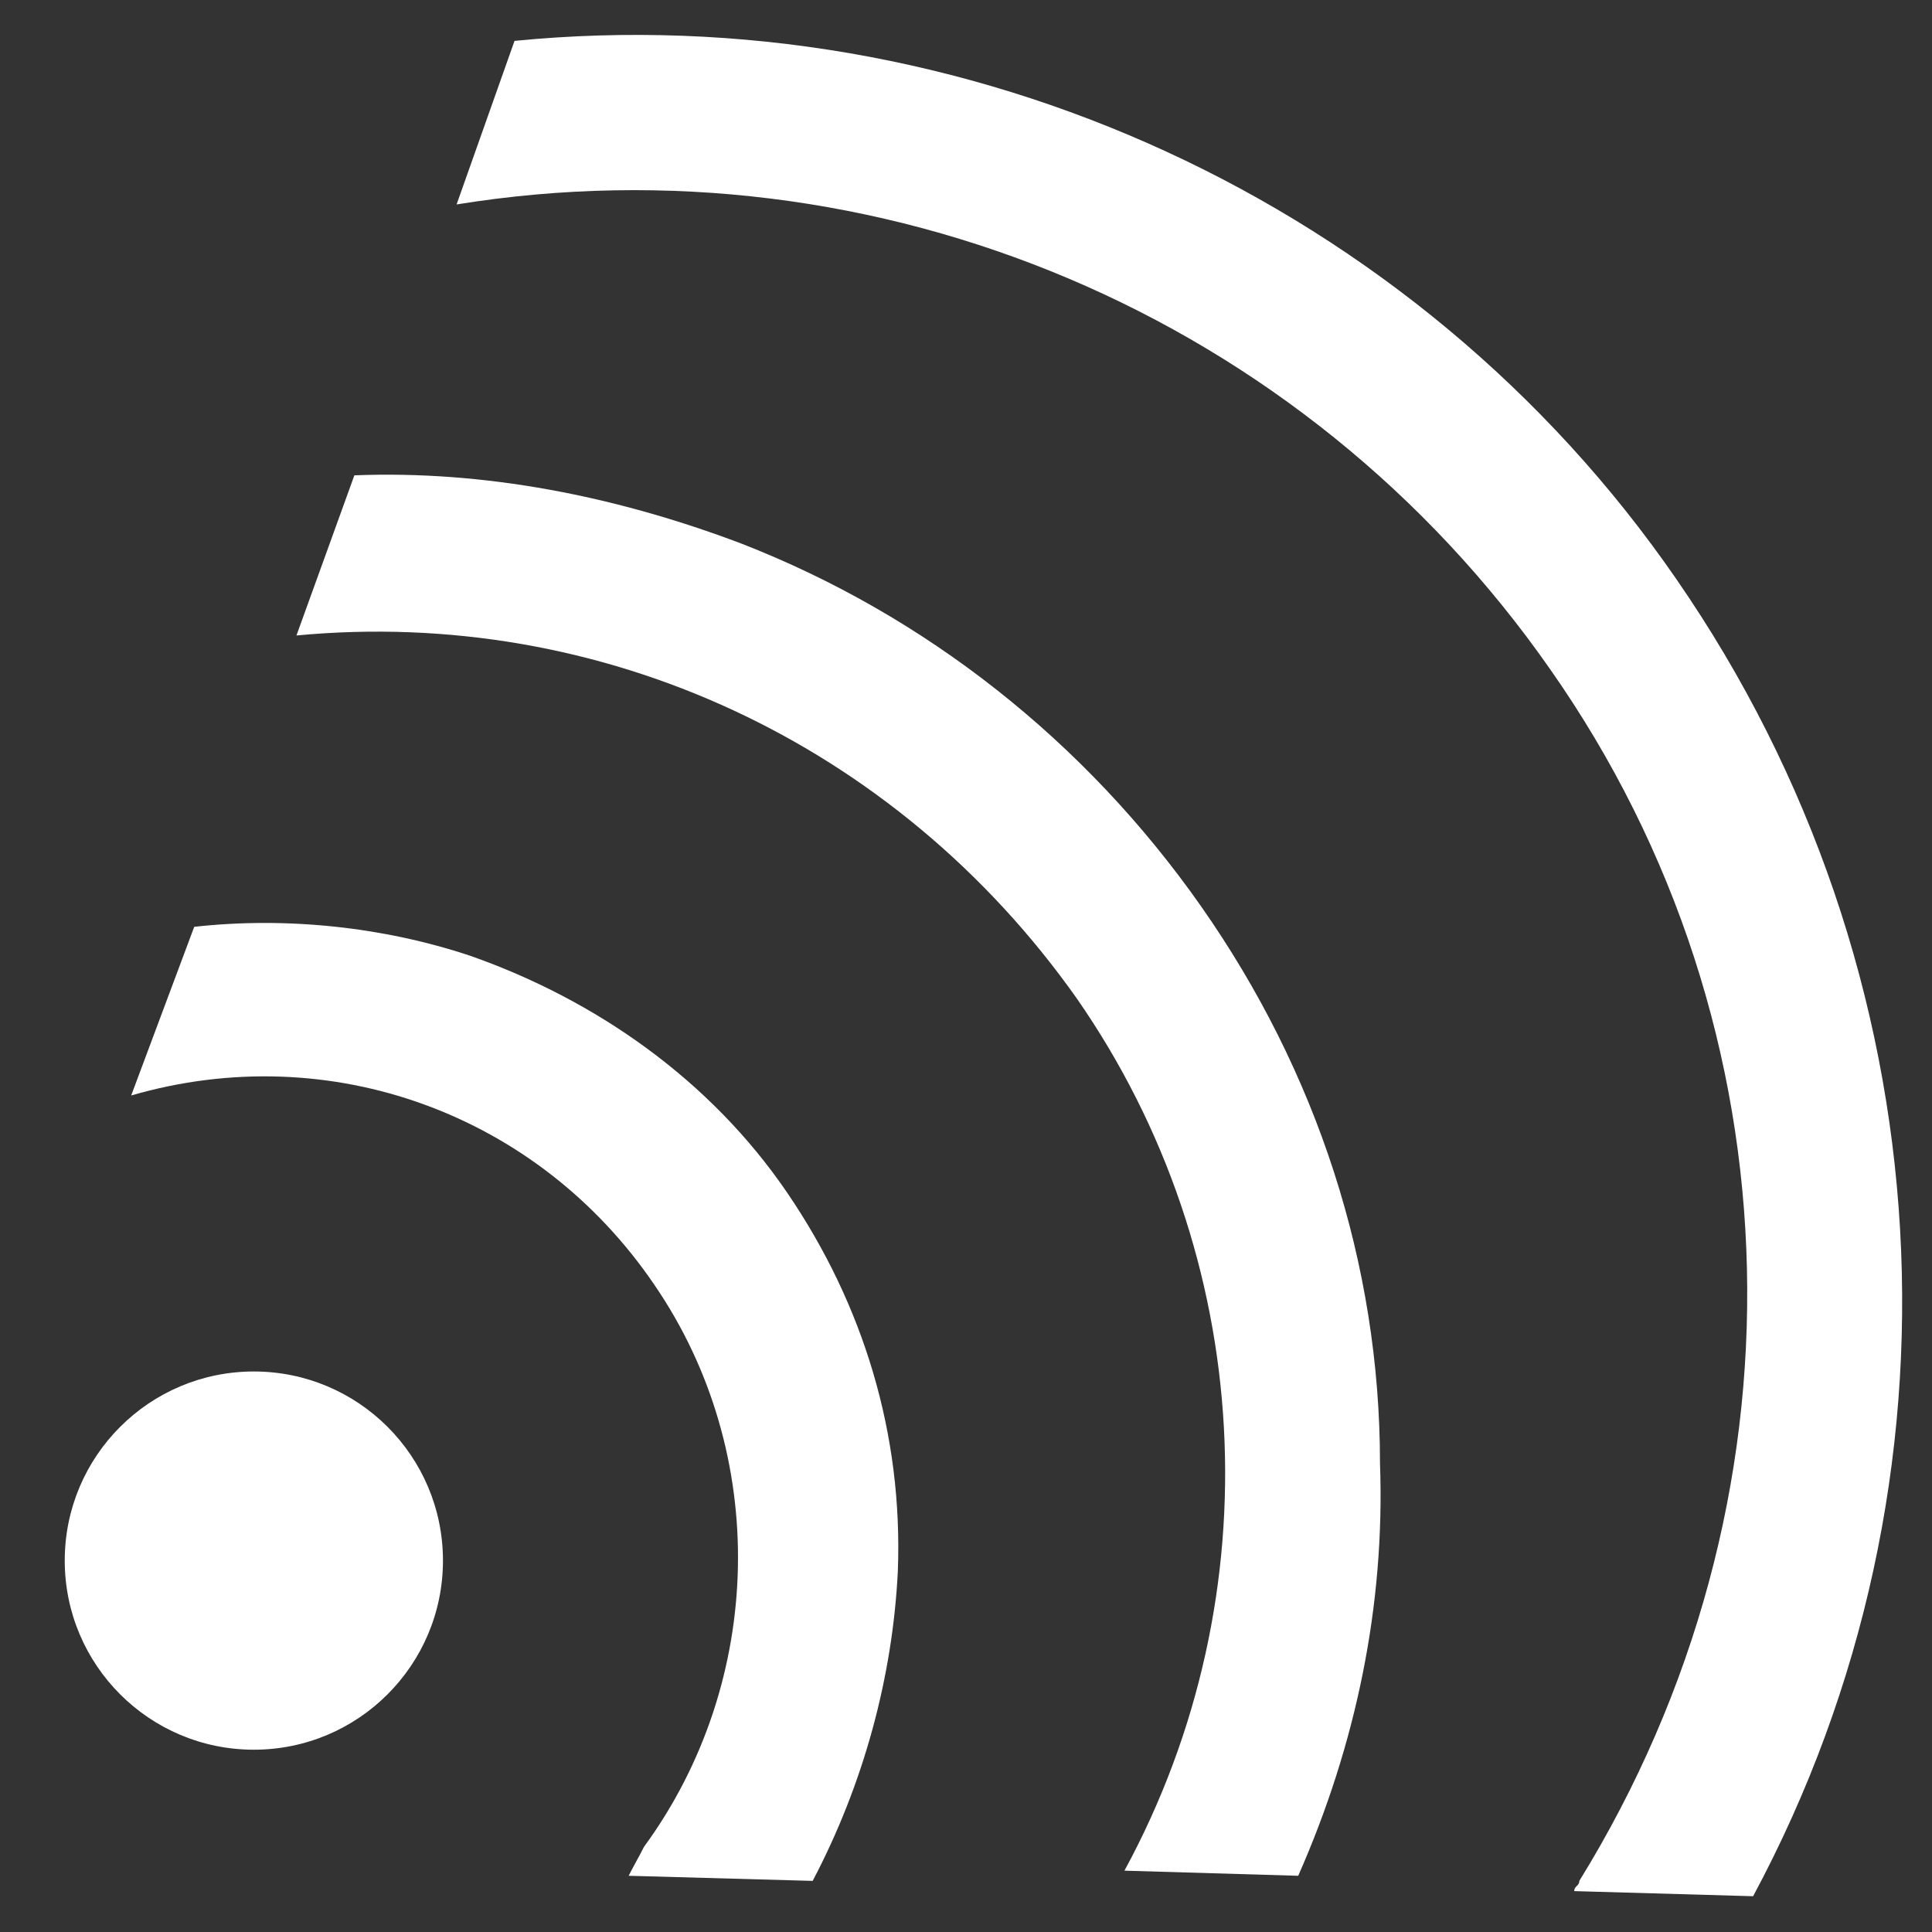 <?xml version="1.0" encoding="utf-8"?>
<!-- Generator: Adobe Illustrator 26.2.1, SVG Export Plug-In . SVG Version: 6.00 Build 0)  -->
<svg version="1.1" id="Layer_1" xmlns="http://www.w3.org/2000/svg" xmlns:xlink="http://www.w3.org/1999/xlink" x="0px" y="0px"
	 viewBox="0 0 113.4 113.4" style="enable-background:new 0 0 113.4 113.4;" xml:space="preserve">
<rect x="0" y="0" width="113.4" height="113.4" fill="#333333" stroke="none"/>
<style type="text/css">
	.st0{fill:#FFFFFF;}
</style>
<g>
	<g>
		<circle class="st0" cx="14.9" cy="91.6" r="11.1"/>
	</g>
	<path class="st0" d="M92.7,110.4c0,0.3-0.3,0.3-0.3,0.6l10.5,0.3C116,86.9,114.3,57,98.4,34C83.1,11.8,56.6-0.2,30.2,2.4L26.8,12
		C51.5,8,76.5,18.5,91,39.3C105.8,60.4,106.4,88.2,92.7,110.4z"/>
	<path class="st0" d="M66,109.8l10.2,0.3c3.4-7.7,5.1-15.9,4.8-24.2c0-11.7-3.7-23-10.5-32.7s-16.2-17.1-27-21.3
		c-7.4-2.8-15.1-4.3-22.7-4l-3.4,9.4c17.9-1.7,35.2,6.3,45.8,21.3C73.7,73.7,74.8,93.6,66,109.8z"/>
	<path class="st0" d="M52.7,92.2c0.3-8-2-15.6-6.5-22.2S35,58.7,27.6,56.1c-5.1-1.7-10.8-2.3-16.2-1.7l-3.7,9.9
		c11.7-3.4,23.9,1.1,30.7,11.1c6.8,9.9,6.5,23.3-0.6,33c-0.3,0.6-0.6,1.1-0.9,1.7l10.8,0.3C50.7,104.7,52.4,98.4,52.7,92.2z"/>
</g>
</svg>
